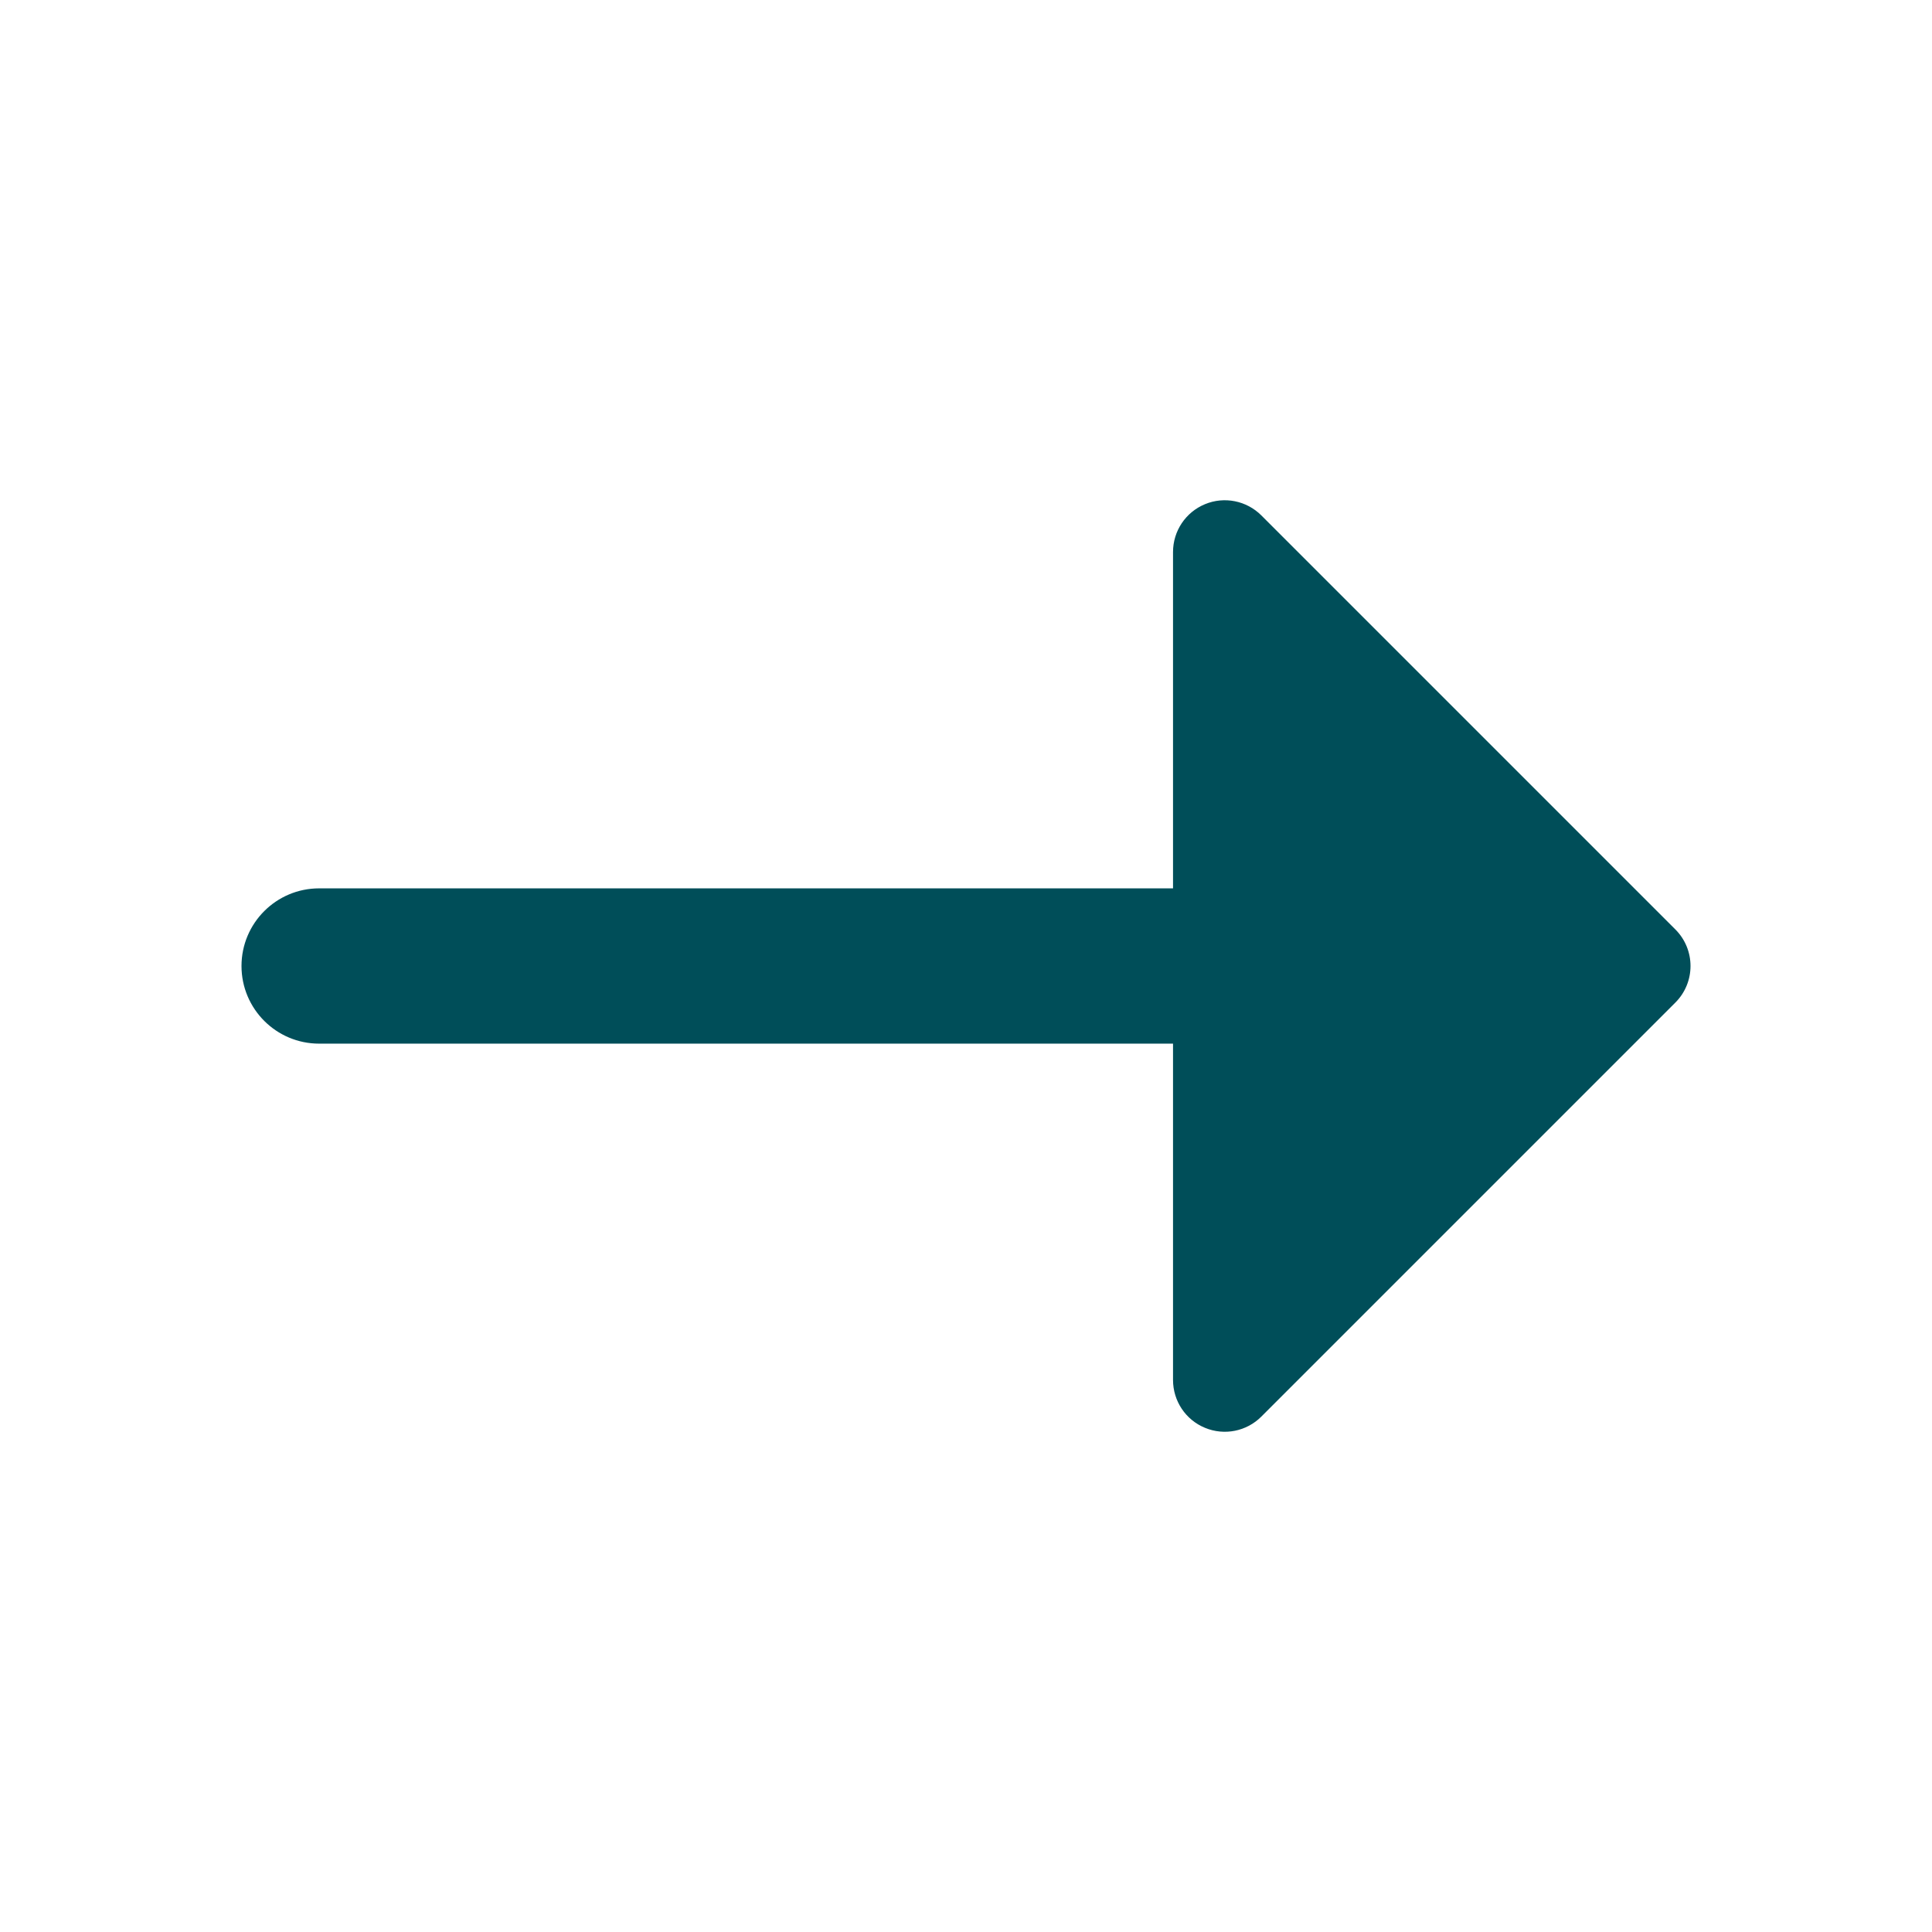<svg width="32" height="32" viewBox="0 0 32 32" fill="none" xmlns="http://www.w3.org/2000/svg">
<g transform="translate(4,8)">
<path fill-rule="evenodd" clip-rule="evenodd" d="M16.892 0.537C16.647 0.292 16.278 0.218 15.958 0.351C15.637 0.484 15.429 0.796 15.429 1.143V6.714H1.286C0.576 6.714 0 7.29 0 8C0 8.71 0.576 9.286 1.286 9.286H15.429V14.857C15.429 15.204 15.637 15.517 15.958 15.649C16.278 15.782 16.647 15.709 16.892 15.463L23.749 8.606C24.084 8.271 24.084 7.729 23.749 7.394L16.892 0.537Z" fill="#004E59"/>
</g>
</svg>
